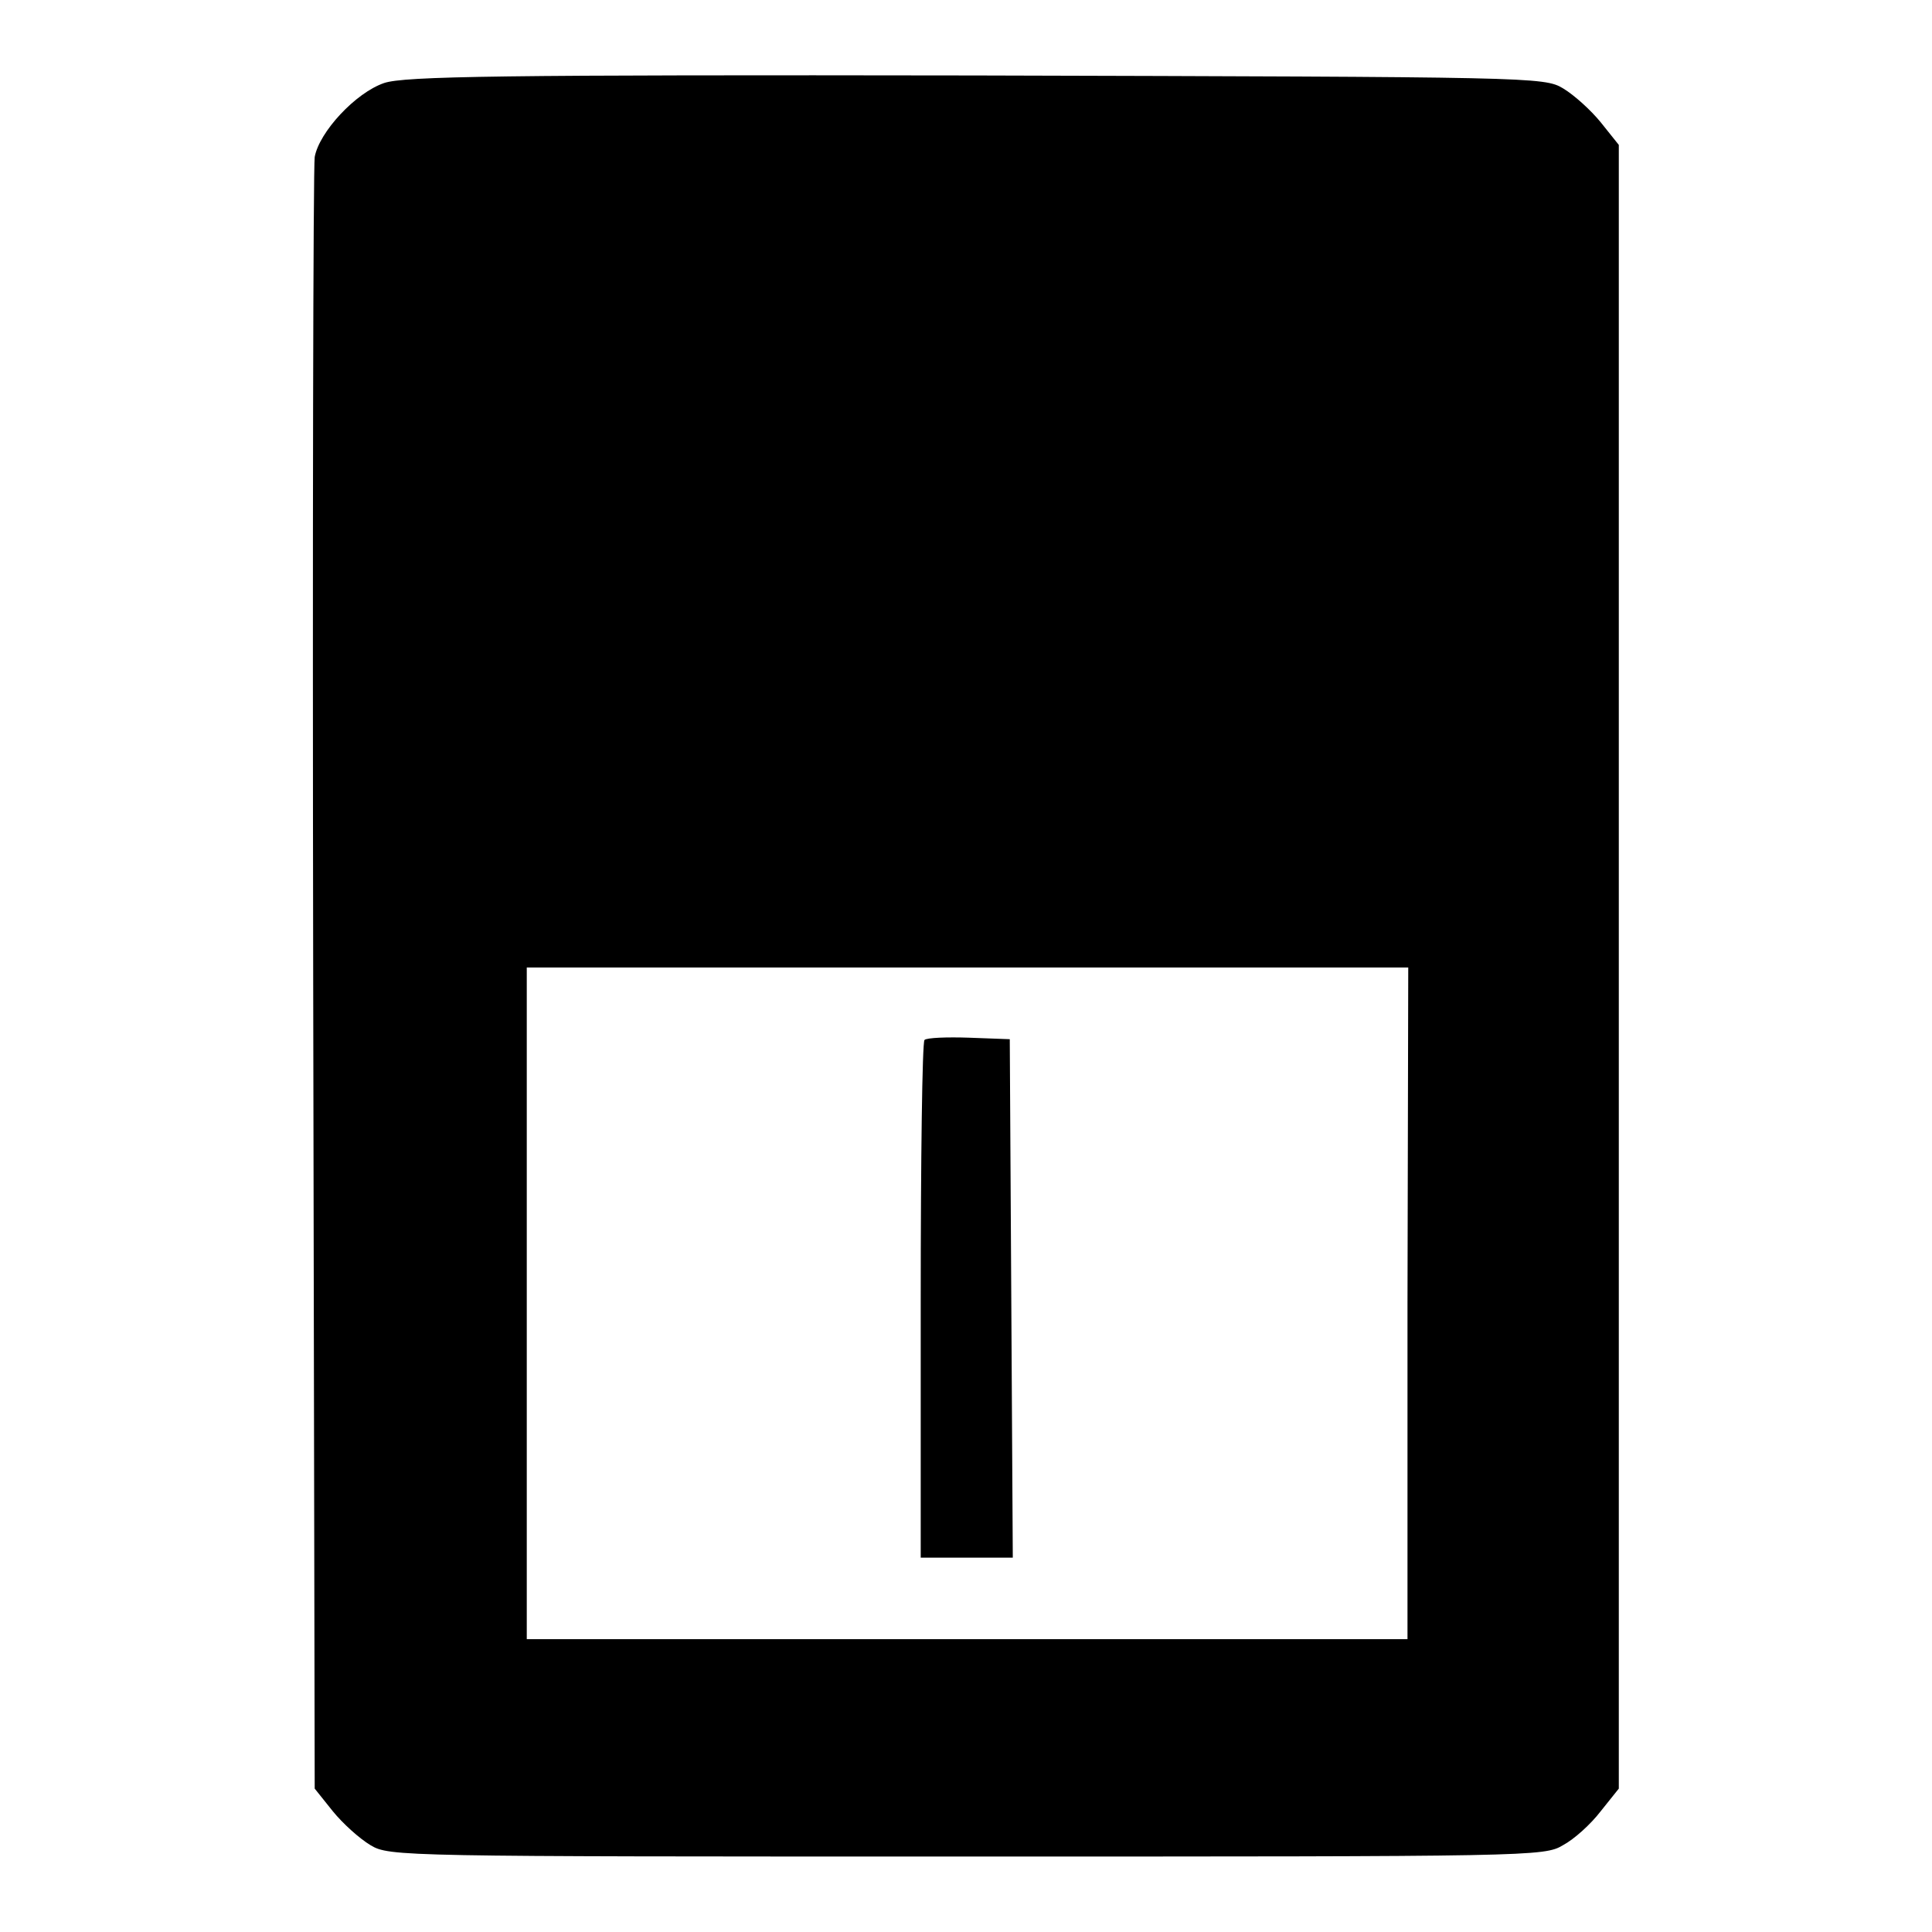<?xml version="1.0" encoding="utf-8"?>
<!-- Svg Vector Icons : http://www.onlinewebfonts.com/icon -->
<!DOCTYPE svg PUBLIC "-//W3C//DTD SVG 1.1//EN" "http://www.w3.org/Graphics/SVG/1.1/DTD/svg11.dtd">
<svg version="1.1" xmlns="http://www.w3.org/2000/svg" xmlns:xlink="http://www.w3.org/1999/xlink" x="0px" y="0px" viewBox="0 0 256 256" enable-background="new 0 0 256 256" xml:space="preserve">
<g><g><g><path fill="#000000" d="M50.9,11c-3.8,1.3-8.6,6.5-9.2,9.8c-0.2,1.4-0.3,50.5-0.2,109.4L41.7,237l2.4,3c1.3,1.6,3.5,3.6,5,4.5c2.5,1.5,4,1.5,79,1.5c75,0,76.5,0,79-1.5c1.5-0.8,3.7-2.8,5-4.5l2.4-3V128.1V19.2l-2.4-3c-1.3-1.6-3.5-3.6-5-4.5c-2.5-1.5-4.1-1.5-77.9-1.7C66,9.9,53.6,10.1,50.9,11z M186.5,172.7v44.5h-58.4H69.8v-44.5v-44.5h58.4h58.4L186.5,172.7L186.5,172.7z"/><path fill="#000000" d="M122.5,137.8c-0.3,0.3-0.5,15.9-0.5,34.6v34h6.1h6.1l-0.2-34.4l-0.2-34.3l-5.4-0.2C125.5,137.4,122.8,137.5,122.5,137.8z"/></g></g></g>
</svg>